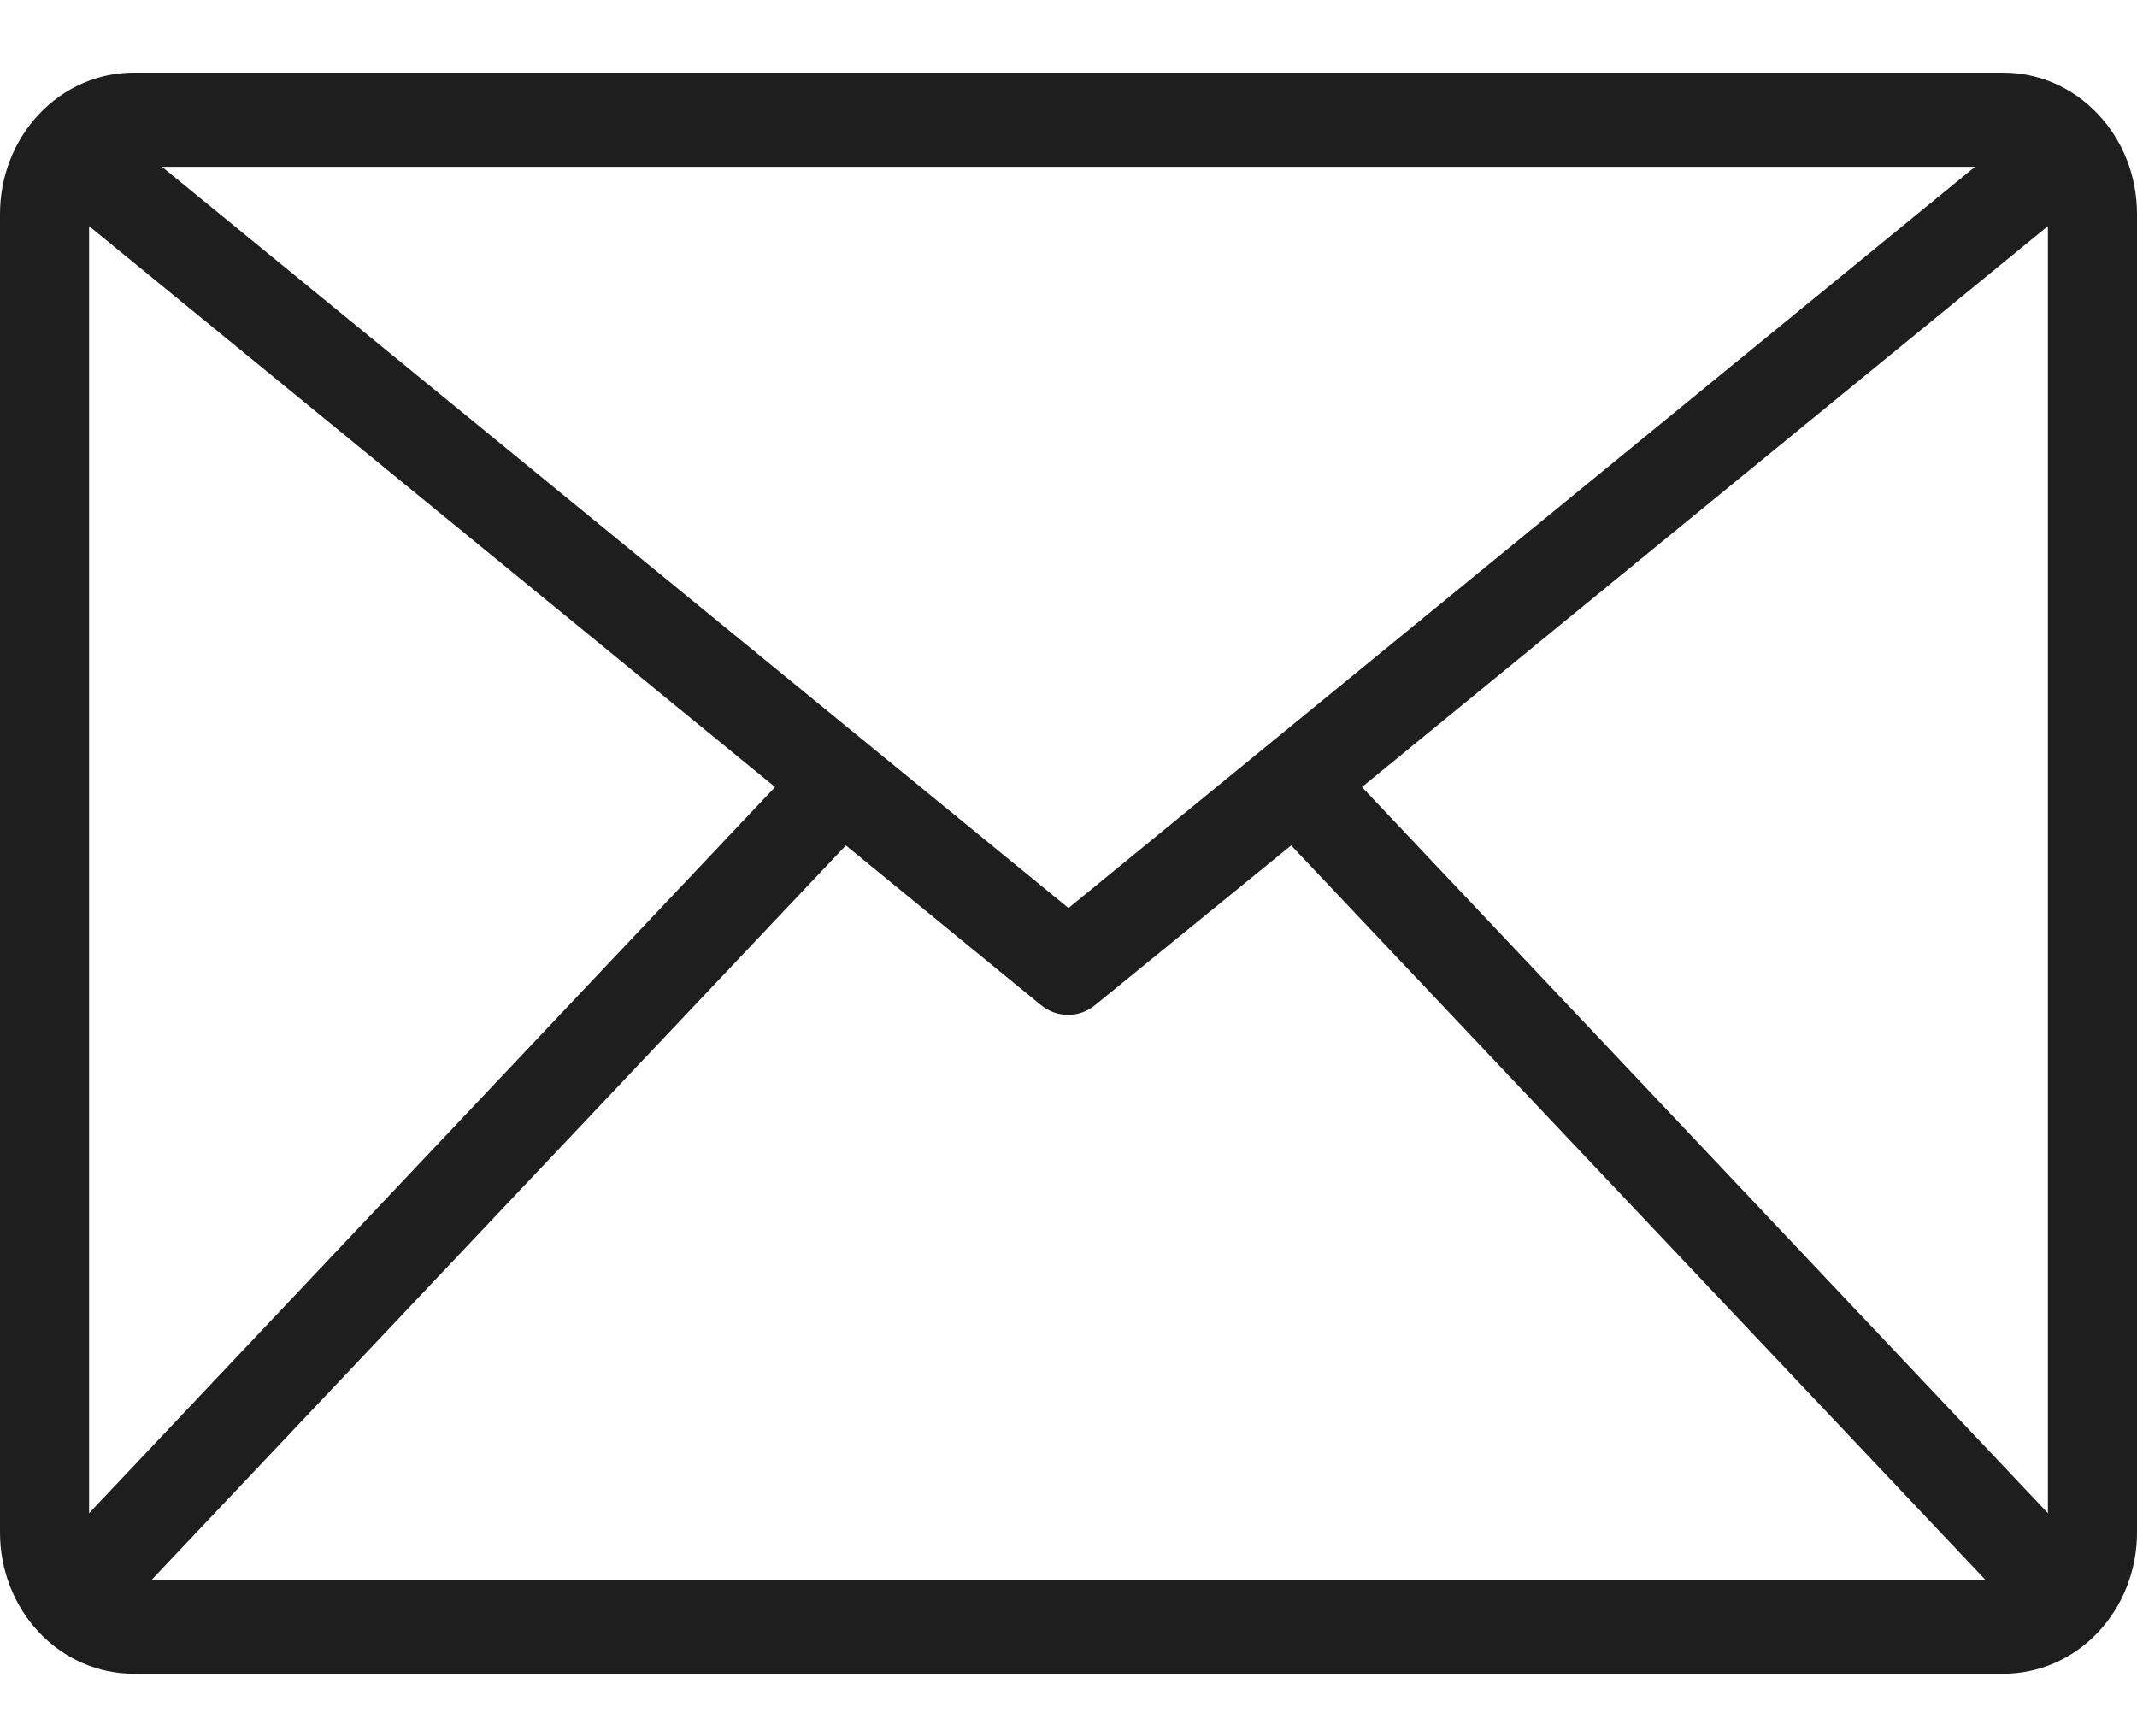 <svg width="16" height="13" viewBox="0 0 16 13" fill="none" xmlns="http://www.w3.org/2000/svg">
<g id="8-Email">
<path id="Vector" d="M15 0.544H1C0.735 0.544 0.48 0.655 0.293 0.854C0.105 1.052 0 1.321 0 1.602L0 11.475C0 11.755 0.105 12.024 0.293 12.223C0.48 12.421 0.735 12.532 1 12.532H15C15.265 12.532 15.52 12.421 15.707 12.223C15.895 12.024 16 11.755 16 11.475V1.602C16 1.321 15.895 1.052 15.707 0.854C15.52 0.655 15.265 0.544 15 0.544ZM14.787 1.249L8 6.799L1.213 1.249H14.787ZM0.667 11.33V1.693L5.803 5.893L0.667 11.33ZM1.137 11.827L6.333 6.33L7.793 7.525C7.852 7.573 7.923 7.599 7.997 7.599C8.07 7.599 8.142 7.573 8.2 7.525L9.667 6.33L14.863 11.827H1.137ZM15.333 11.33L10.197 5.893L15.333 1.693V11.33Z" fill="#1E1E1E"/>
</g>
</svg>
